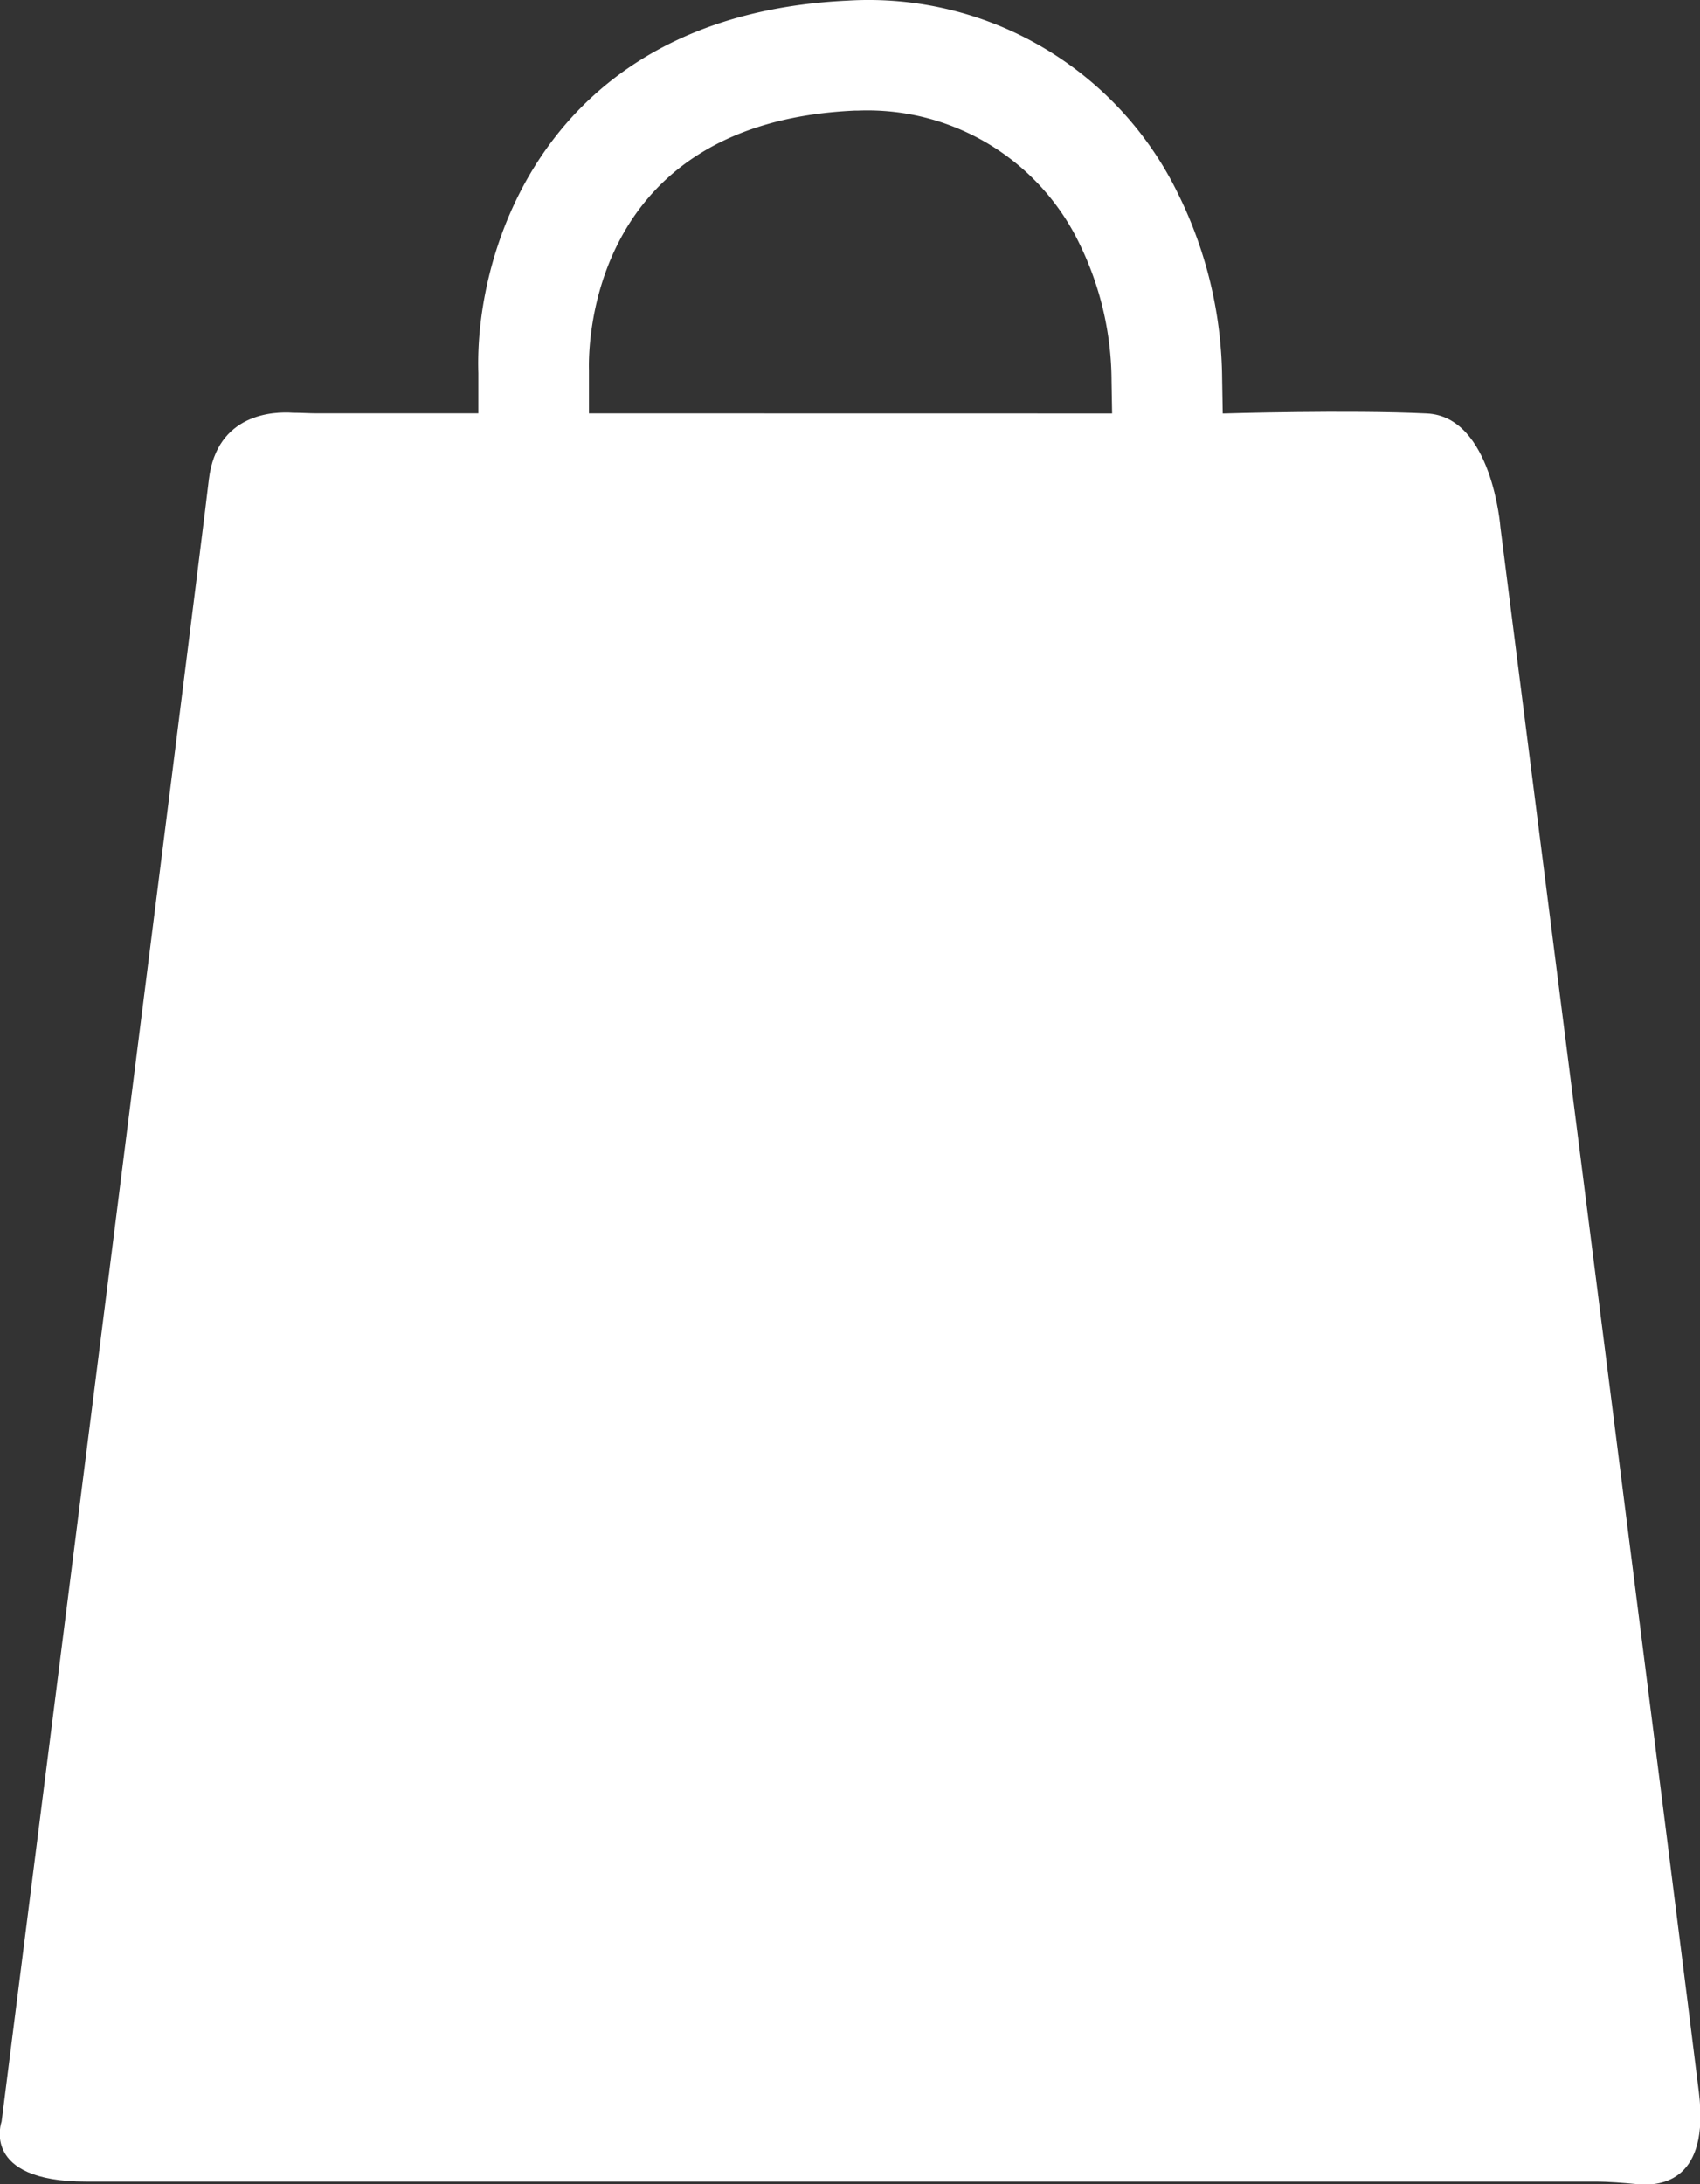 <svg xmlns="http://www.w3.org/2000/svg" viewBox="0 0 138.35 177.72"><rect x="0" y="0" width="138.35" height="177.72" fill="#333333" stroke="none"/><defs><style>.a{fill:#fff;}</style></defs><title>nav-shop</title><path class="a" d="M99.62,33.64s10.16-.31,16.49,0c5.33.24,6,9.28,6,9.28,2.08,16.34,15.09,118.54,16.15,127.32.87,7.16-3,7.66-5,7.47-1.15-.11-2.31-.21-3.46-.21H7c-8.65,0-6.87-4.88-6.87-4.88S16.26,45.48,17,39c.65-5.38,5.29-5.53,6.83-5.42.66,0,1.31.05,2,.05h12.6"/><path class="a" d="M95.24,51.74a4.5,4.5,0,0,1-4.5-4.42L90.46,31a25.59,25.59,0,0,0-2.63-11.21A19.14,19.14,0,0,0,69.78,9l-.25,0C48,10,47.87,28.07,47.93,30.13c0,0,0,.1,0,.14v17a4.5,4.5,0,0,1-9,0V30.35C38.6,20.31,44.46,1.2,69,.05A28,28,0,0,1,95.87,15.76a34.5,34.5,0,0,1,3.59,15.11l.28,16.29a4.5,4.5,0,0,1-4.42,4.58Z"/></svg>